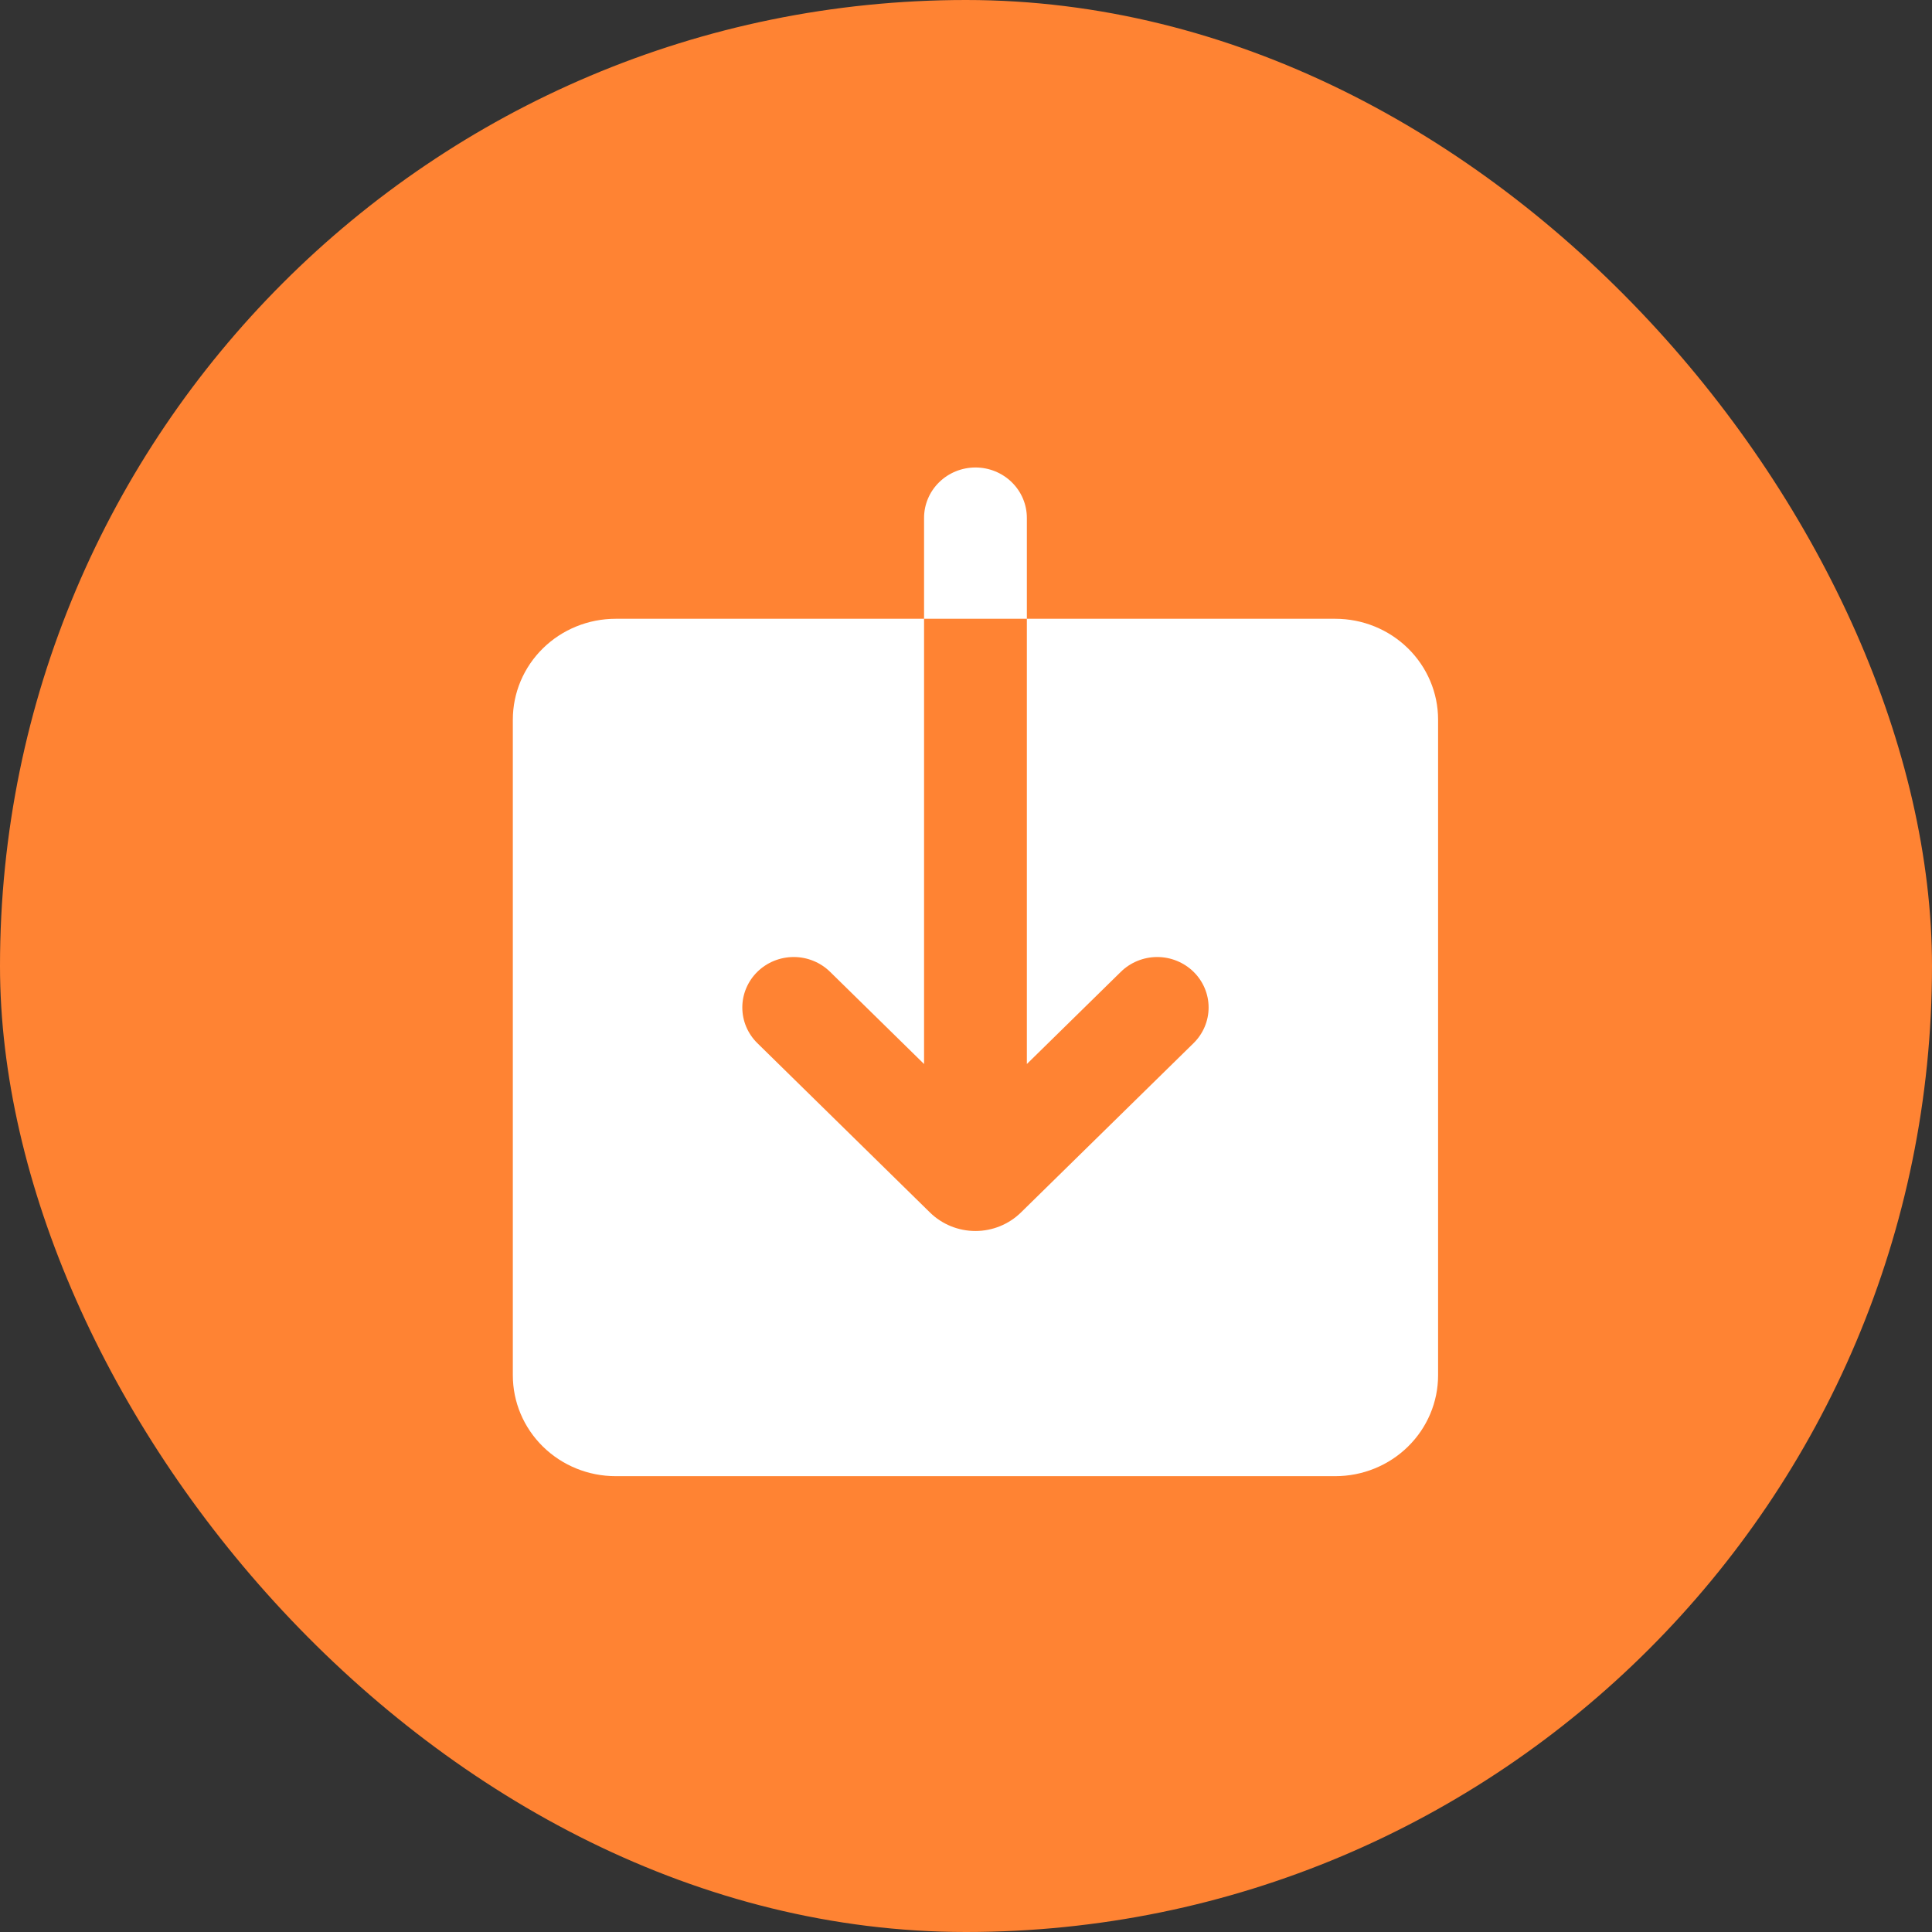 <svg width="68" height="68" viewBox="0 0 68 68" fill="none" xmlns="http://www.w3.org/2000/svg">
<rect x="0" y="0" width="68" height="68" fill="#333333" stroke="none"/>
<rect width="68" height="68" rx="34" fill="#FF8333"/>
<g clip-path="url(#clip0_5004_2182)">
<path fill-rule="evenodd" clip-rule="evenodd" d="M34.333 16.454C33.853 16.454 33.393 16.641 33.054 16.974C32.714 17.307 32.524 17.758 32.524 18.229V21.779H21.668C20.709 21.779 19.788 22.153 19.11 22.819C18.431 23.485 18.05 24.388 18.05 25.329V48.406C18.05 49.347 18.431 50.25 19.11 50.916C19.788 51.582 20.709 51.956 21.668 51.956H46.998C47.957 51.956 48.878 51.582 49.556 50.916C50.235 50.25 50.616 49.347 50.616 48.406V25.329C50.616 24.388 50.235 23.485 49.556 22.819C48.878 22.153 47.957 21.779 46.998 21.779H36.142V18.229C36.142 17.758 35.952 17.307 35.612 16.974C35.273 16.641 34.813 16.454 34.333 16.454ZM36.142 21.779V37.45L39.45 34.205C39.789 33.872 40.249 33.685 40.729 33.684C41.209 33.684 41.669 33.871 42.009 34.204C42.348 34.537 42.539 34.988 42.539 35.459C42.539 35.93 42.349 36.382 42.01 36.715L35.931 42.678C35.506 43.093 34.931 43.327 34.332 43.327C33.733 43.327 33.158 43.093 32.734 42.678L26.656 36.715C26.488 36.55 26.355 36.354 26.264 36.139C26.173 35.923 26.127 35.692 26.127 35.459C26.127 35.226 26.174 34.995 26.265 34.78C26.356 34.565 26.489 34.369 26.657 34.204C26.825 34.039 27.025 33.908 27.244 33.819C27.464 33.73 27.699 33.684 27.937 33.684C28.175 33.684 28.41 33.73 28.63 33.82C28.849 33.909 29.048 34.04 29.216 34.205L32.524 37.45V21.779H36.142Z" fill="white"/>
</g>
<defs>
<clipPath id="clip0_5004_2182">
<rect width="43.422" height="42.602" fill="white" transform="translate(12.622 12.904)"/>
</clipPath>
</defs>
</svg>
